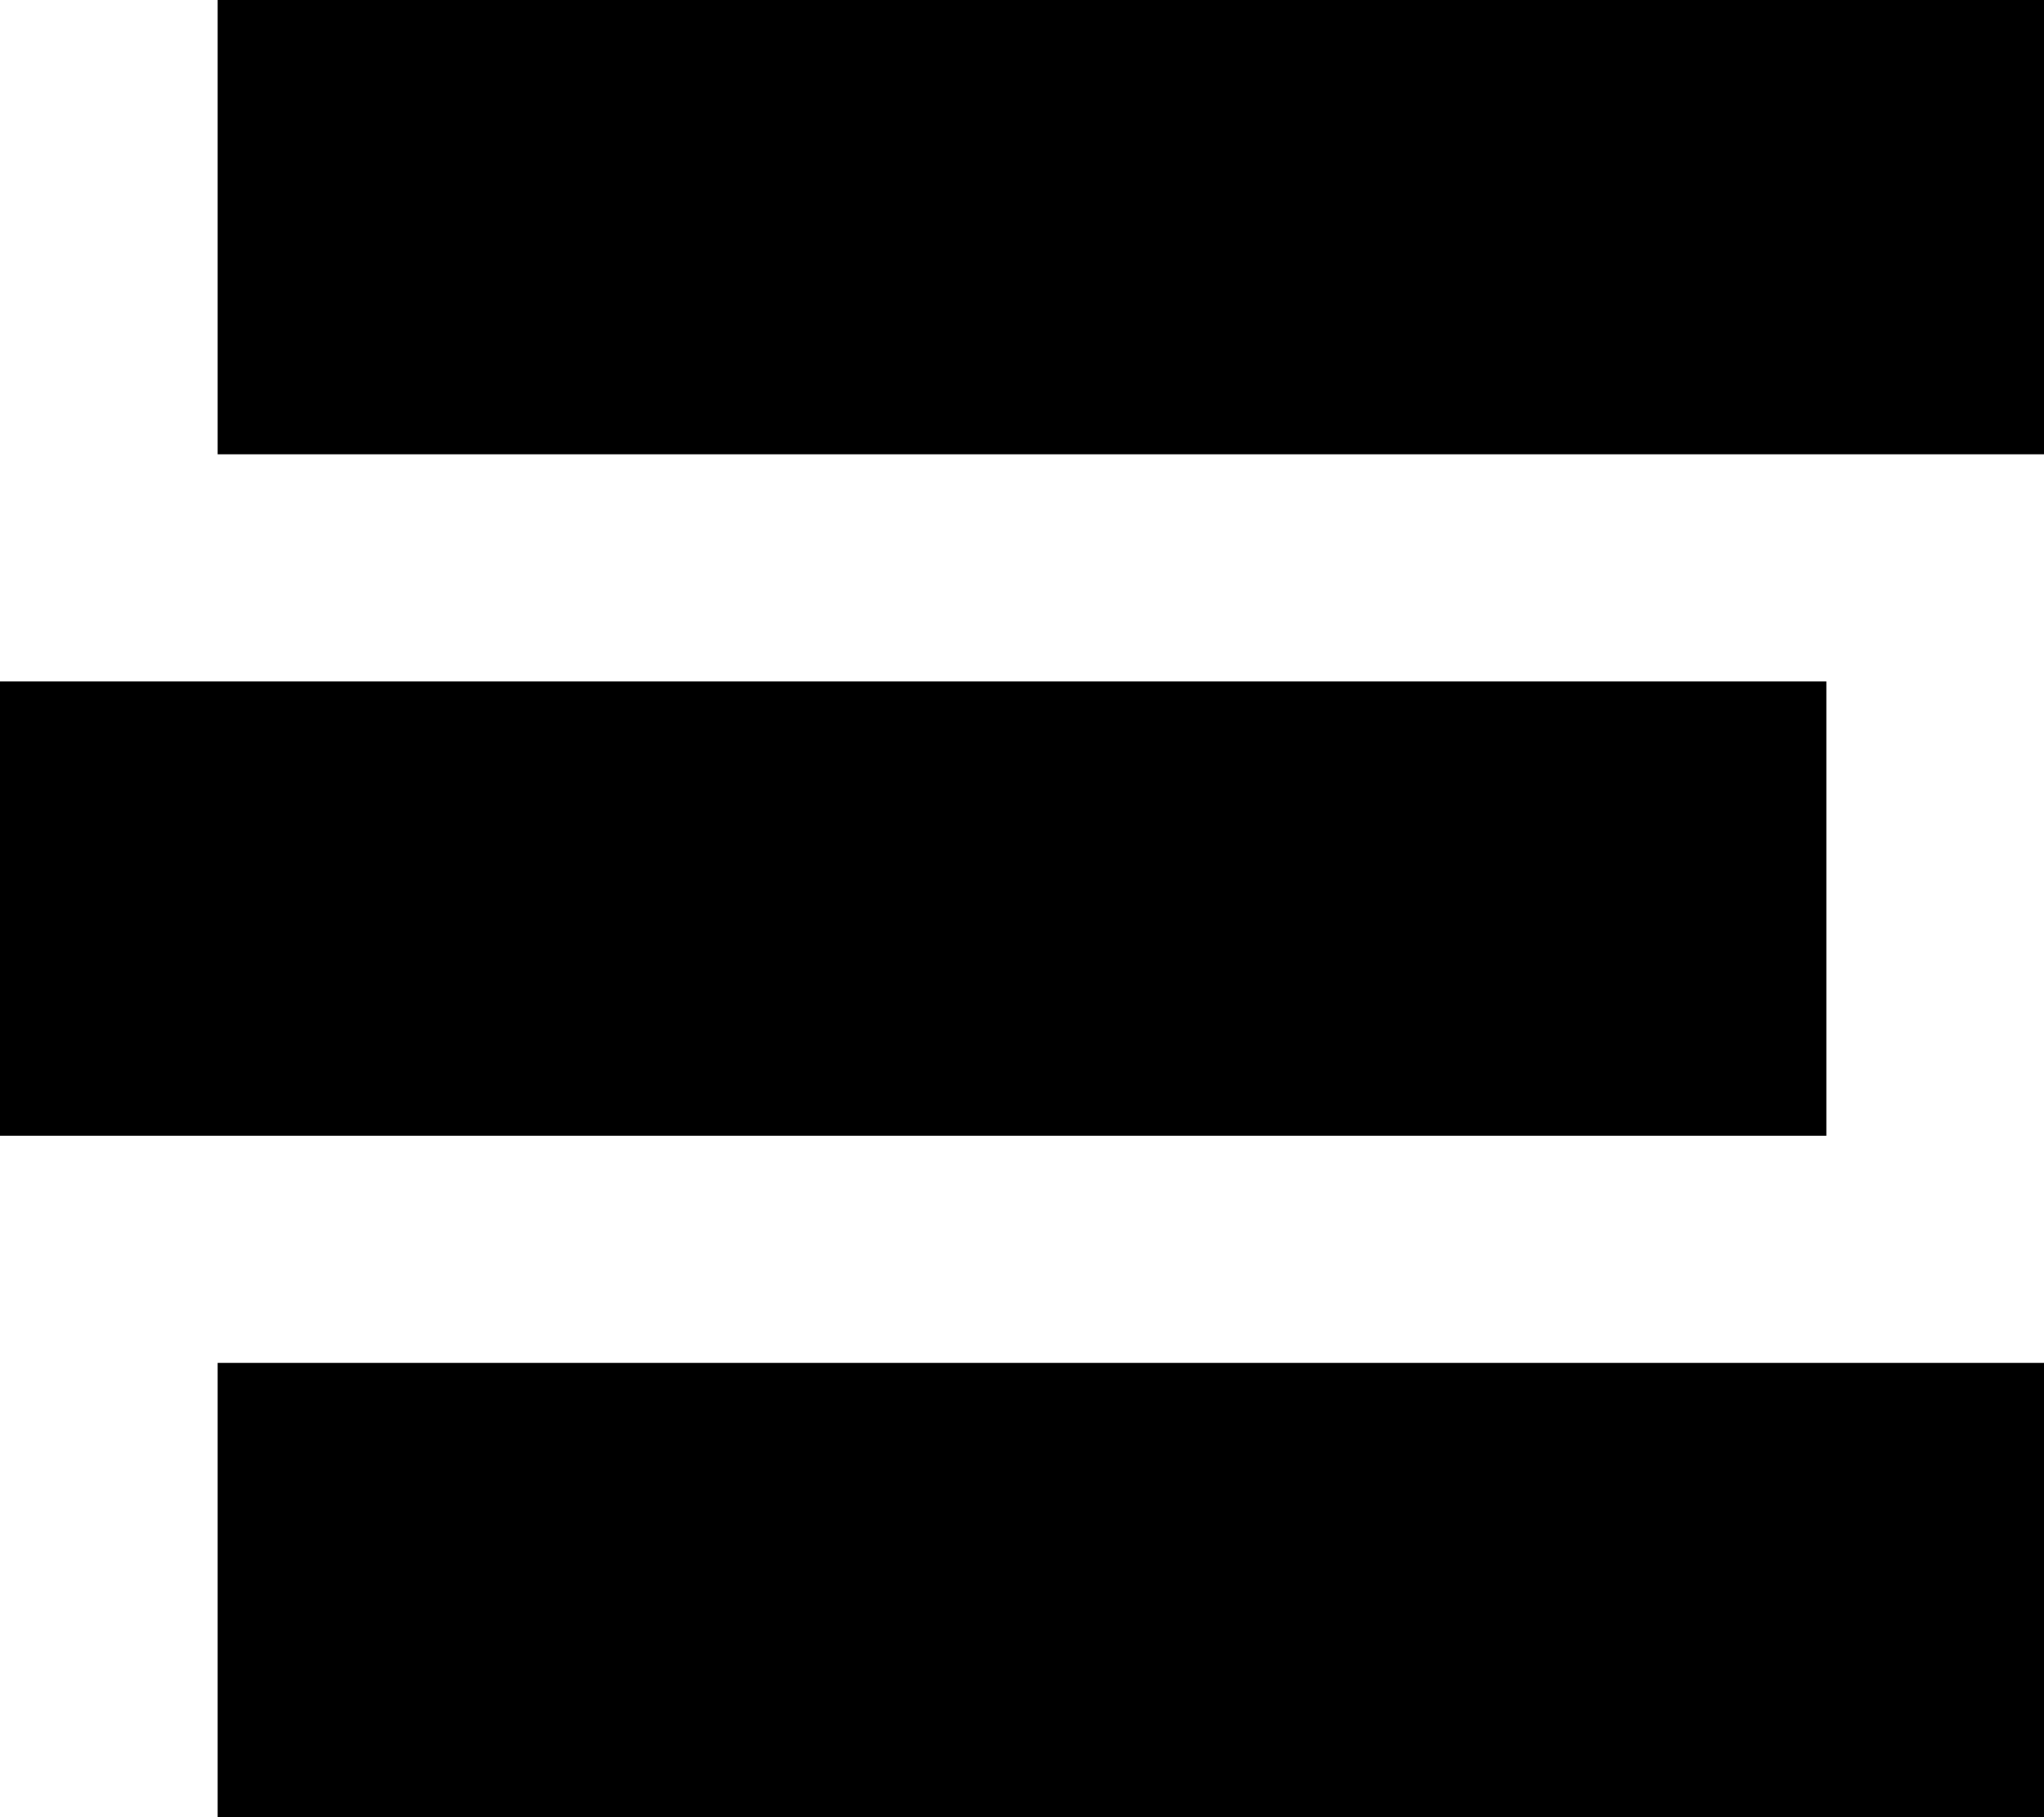 <?xml version="1.0" encoding="UTF-8"?>
<svg id="Layer_2" data-name="Layer 2" xmlns="http://www.w3.org/2000/svg" viewBox="0 0 216 192">
  <g id="Layer_1-2" data-name="Layer 1">
    <g>
      <rect x="23" width="193" height="48"/>
      <rect y="72" width="193" height="48"/>
      <rect x="23" y="144" width="193" height="48"/>
    </g>
  </g>
</svg>